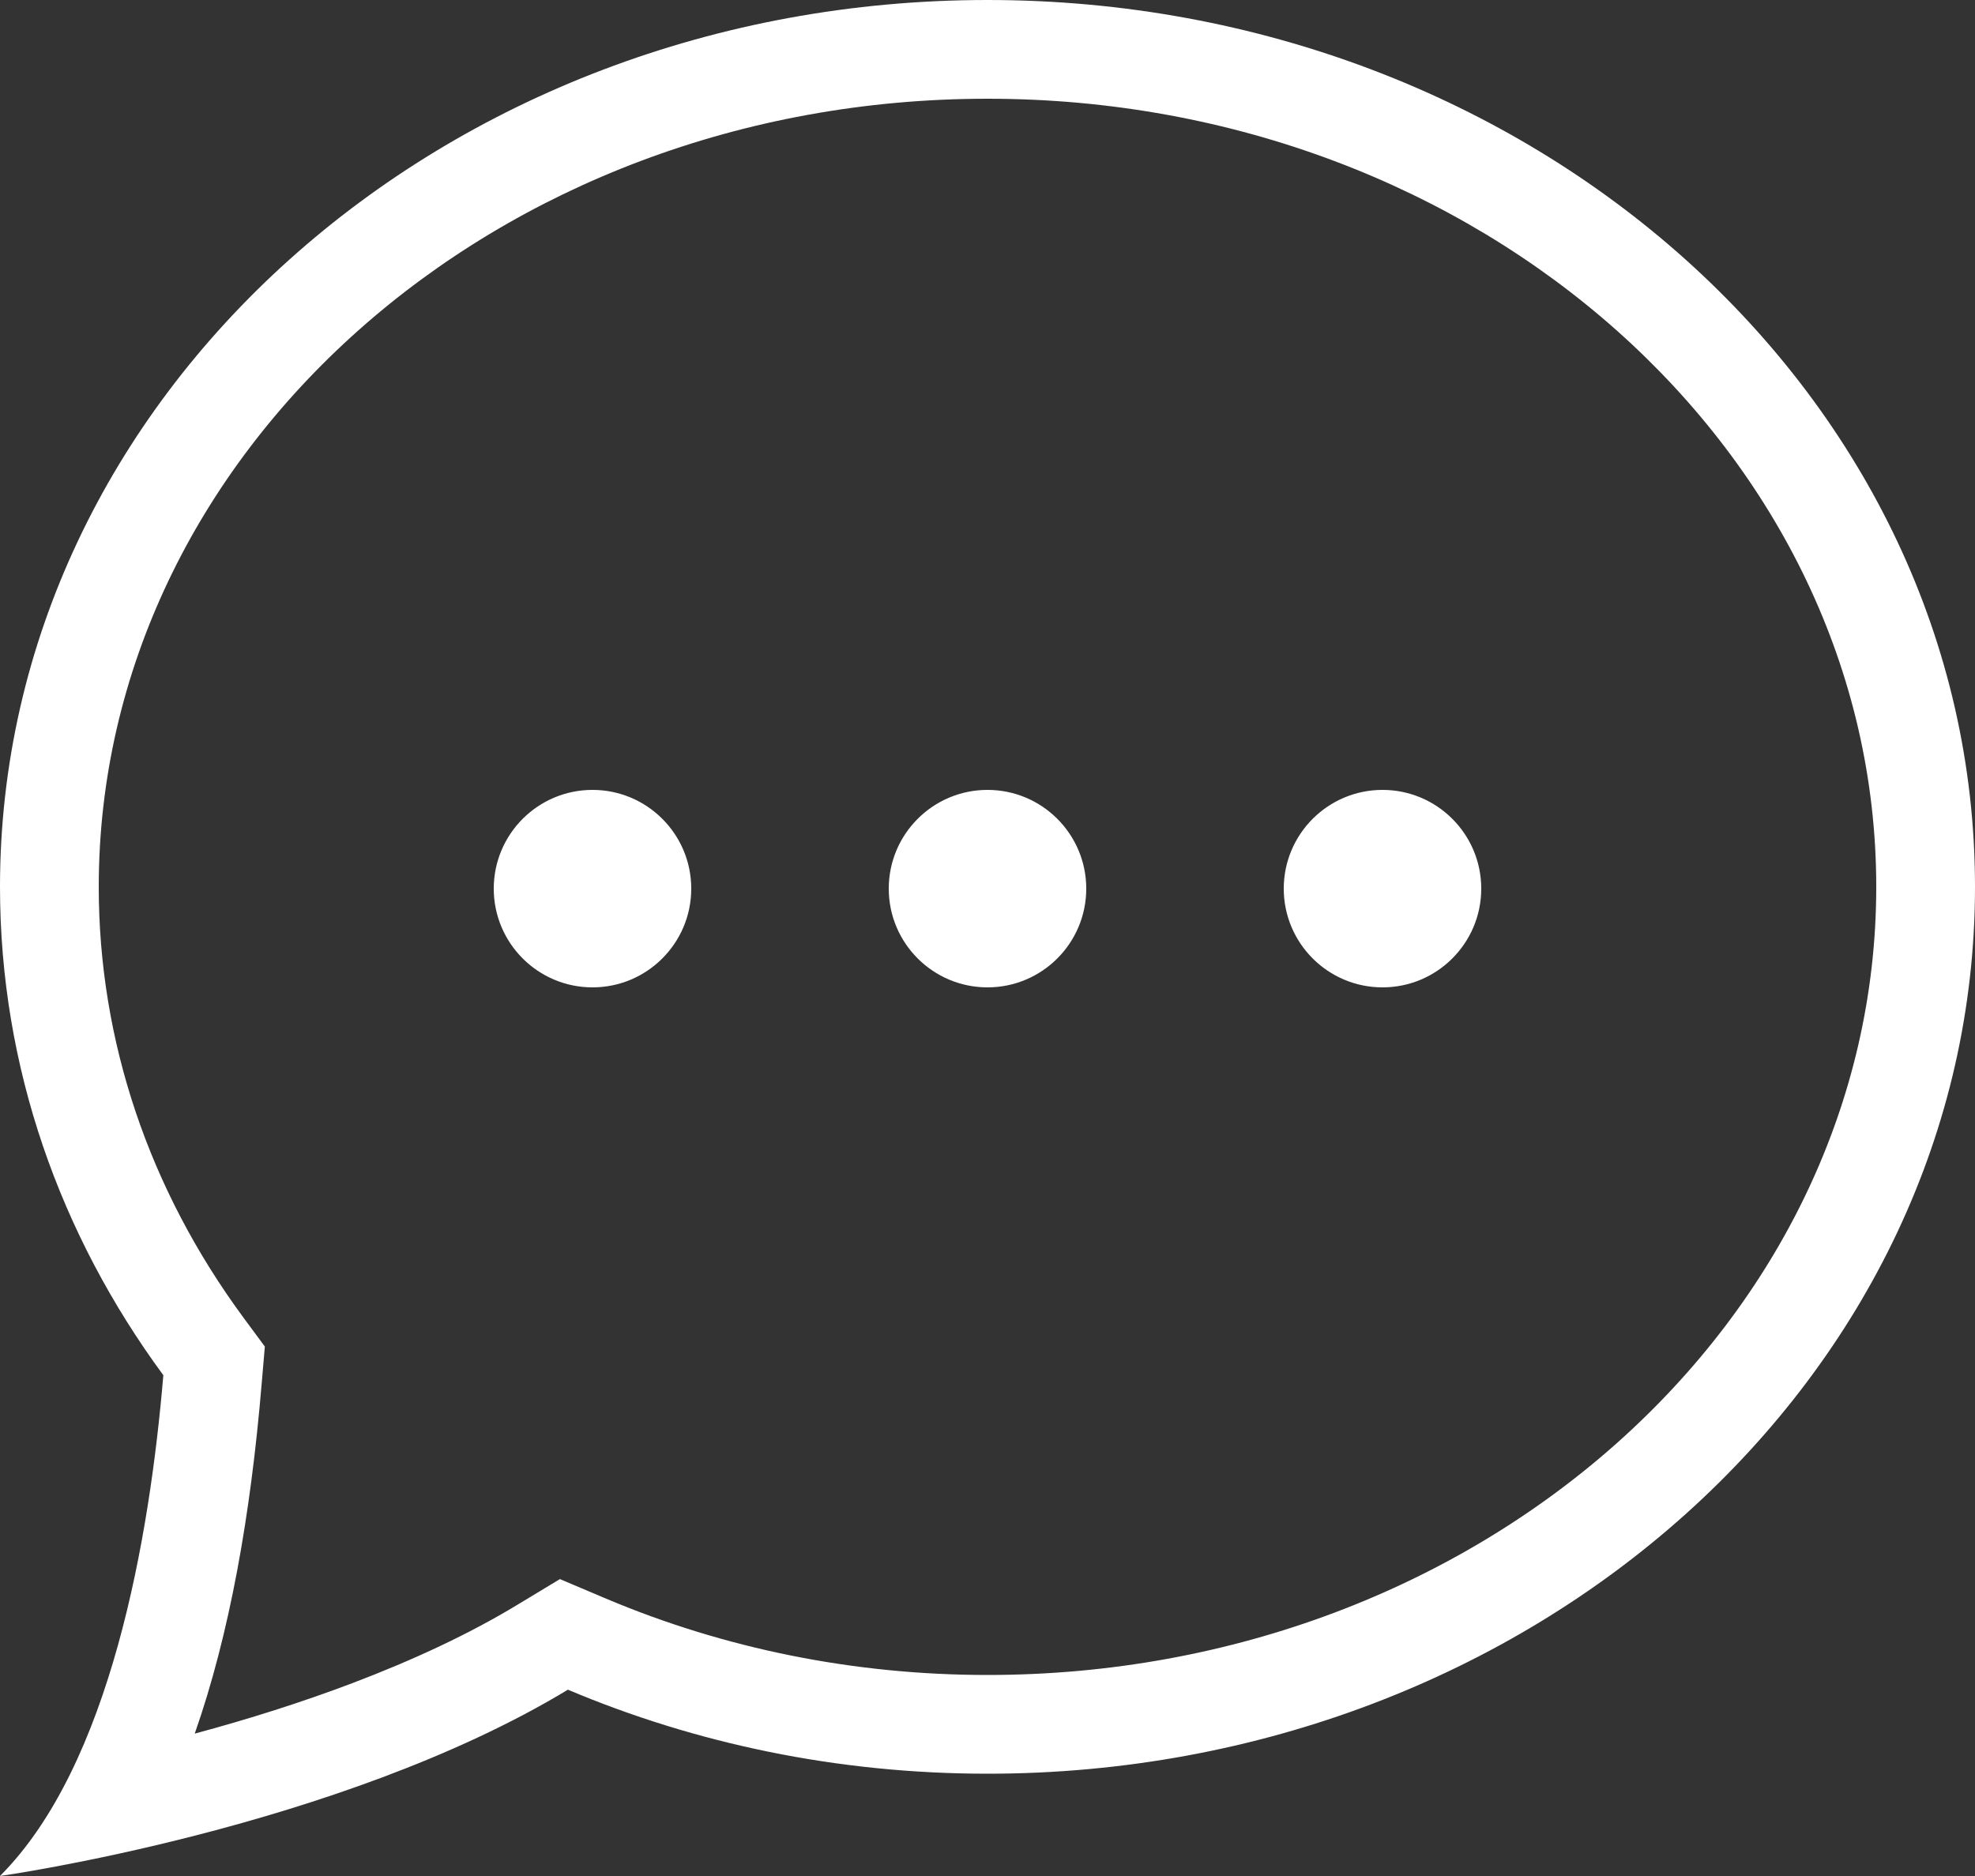 <?xml version="1.0" encoding="UTF-8"?>
<svg width="20px" height="19px" viewBox="0 0 20 19" version="1.1" xmlns="http://www.w3.org/2000/svg" xmlns:xlink="http://www.w3.org/1999/xlink">
    <rect x="0" y="0" width="20" height="19" fill="#333333" stroke="none"/>
    <!-- Generator: Sketch 51.1 (57501) - http://www.bohemiancoding.com/sketch -->
    <title>ask-icon-white</title>
    <desc>Created with Sketch.</desc>
    <defs></defs>
    <g id="Symbols" stroke="none" stroke-width="1" fill="none" fill-rule="evenodd">
        <g id="Sticky-Header" transform="translate(-1479, -31)" fill="#FFFFFF" fill-rule="nonzero">
            <path d="M1489,31 C1494.523,31 1499,35.021 1499,39.982 C1499,44.943 1494.523,48.964 1489,48.964 C1487.48,48.964 1486.041,48.658 1484.751,48.113 C1482.429,49.518 1479,50 1479,50 C1480.122,48.876 1480.516,46.567 1480.654,44.928 C1479.61,43.509 1479,41.81 1479,39.982 C1479,35.021 1483.477,31 1489,31 Z M1482.565,48.048 C1483.195,47.809 1483.757,47.545 1484.233,47.257 L1484.67,46.993 L1485.14,47.192 C1486.337,47.697 1487.647,47.964 1489,47.964 C1493.993,47.964 1498,44.365 1498,39.982 C1498,35.599 1493.993,32 1489,32 C1484.007,32 1480,35.599 1480,39.982 C1480,41.547 1480.511,43.046 1481.459,44.336 L1481.682,44.638 L1481.65,45.012 C1481.538,46.35 1481.325,47.551 1480.972,48.558 C1481.518,48.411 1482.055,48.241 1482.565,48.048 Z M1485,41 C1484.448,41 1484,40.552 1484,40 C1484,39.448 1484.448,39 1485,39 C1485.552,39 1486,39.448 1486,40 C1486,40.552 1485.552,41 1485,41 Z M1489,41 C1488.448,41 1488,40.552 1488,40 C1488,39.448 1488.448,39 1489,39 C1489.552,39 1490,39.448 1490,40 C1490,40.552 1489.552,41 1489,41 Z M1493,41 C1492.448,41 1492,40.552 1492,40 C1492,39.448 1492.448,39 1493,39 C1493.552,39 1494,39.448 1494,40 C1494,40.552 1493.552,41 1493,41 Z" id="ask-icon-white"></path>
        </g>
    </g>
</svg>
